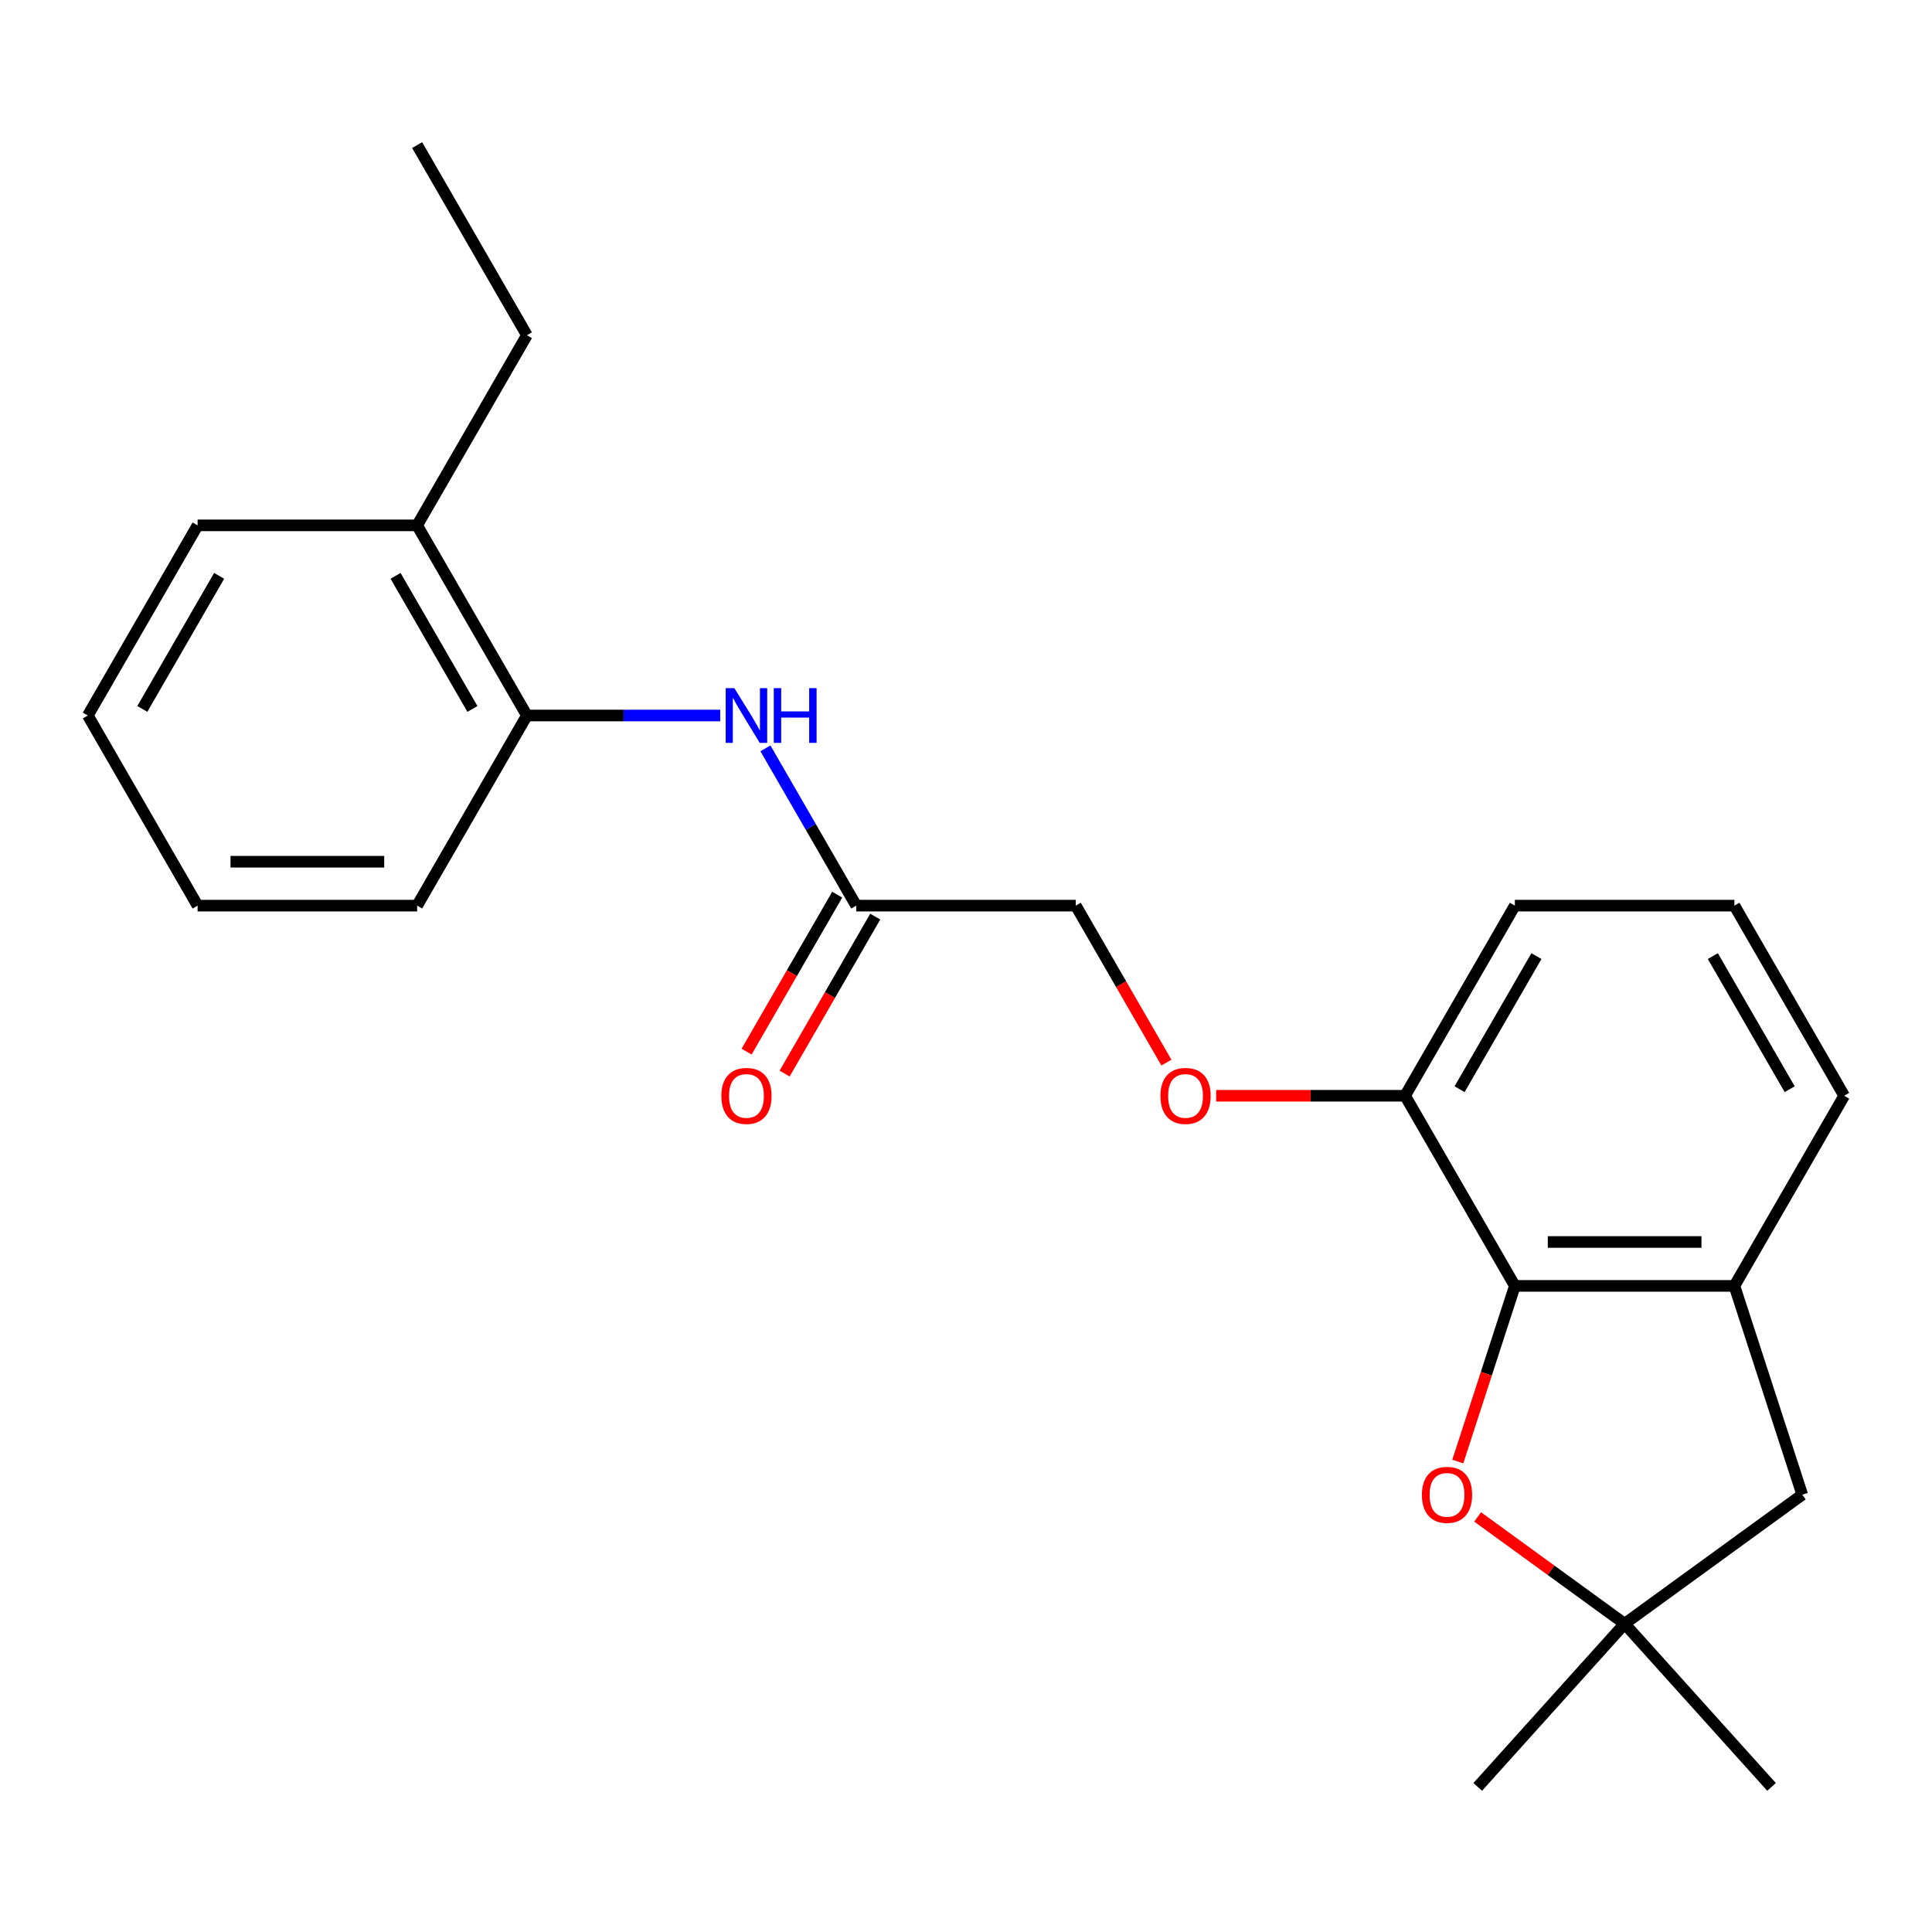 <?xml version='1.0' encoding='iso-8859-1'?>
<svg version='1.1' baseProfile='full'
              xmlns='http://www.w3.org/2000/svg'
                      xmlns:rdkit='http://www.rdkit.org/xml'
                      xmlns:xlink='http://www.w3.org/1999/xlink'
                  xml:space='preserve'
width='1000px' height='1000px' viewBox='0 0 1000 1000'>
<!-- END OF HEADER -->
<rect style='opacity:1.0;fill:#FFFFFF;stroke:none' width='1000' height='1000' x='0' y='0'> </rect>
<path class='bond-0' d='M 784.091,665.578 L 769.321,711.034' style='fill:none;fill-rule:evenodd;stroke:#000000;stroke-width:6px;stroke-linecap:butt;stroke-linejoin:miter;stroke-opacity:1' />
<path class='bond-0' d='M 769.321,711.034 L 754.551,756.491' style='fill:none;fill-rule:evenodd;stroke:#FF0000;stroke-width:6px;stroke-linecap:butt;stroke-linejoin:miter;stroke-opacity:1' />
<path class='bond-1' d='M 784.091,665.578 L 897.727,665.578' style='fill:none;fill-rule:evenodd;stroke:#000000;stroke-width:6px;stroke-linecap:butt;stroke-linejoin:miter;stroke-opacity:1' />
<path class='bond-1' d='M 801.136,642.85 L 880.682,642.85' style='fill:none;fill-rule:evenodd;stroke:#000000;stroke-width:6px;stroke-linecap:butt;stroke-linejoin:miter;stroke-opacity:1' />
<path class='bond-7' d='M 784.091,665.578 L 727.273,567.166' style='fill:none;fill-rule:evenodd;stroke:#000000;stroke-width:6px;stroke-linecap:butt;stroke-linejoin:miter;stroke-opacity:1' />
<path class='bond-2' d='M 764.816,785.161 L 802.863,812.804' style='fill:none;fill-rule:evenodd;stroke:#FF0000;stroke-width:6px;stroke-linecap:butt;stroke-linejoin:miter;stroke-opacity:1' />
<path class='bond-2' d='M 802.863,812.804 L 840.909,840.446' style='fill:none;fill-rule:evenodd;stroke:#000000;stroke-width:6px;stroke-linecap:butt;stroke-linejoin:miter;stroke-opacity:1' />
<path class='bond-6' d='M 897.727,665.578 L 932.843,773.652' style='fill:none;fill-rule:evenodd;stroke:#000000;stroke-width:6px;stroke-linecap:butt;stroke-linejoin:miter;stroke-opacity:1' />
<path class='bond-12' d='M 897.727,665.578 L 954.545,567.166' style='fill:none;fill-rule:evenodd;stroke:#000000;stroke-width:6px;stroke-linecap:butt;stroke-linejoin:miter;stroke-opacity:1' />
<path class='bond-13' d='M 840.909,840.446 L 764.872,924.894' style='fill:none;fill-rule:evenodd;stroke:#000000;stroke-width:6px;stroke-linecap:butt;stroke-linejoin:miter;stroke-opacity:1' />
<path class='bond-14' d='M 840.909,840.446 L 916.947,924.894' style='fill:none;fill-rule:evenodd;stroke:#000000;stroke-width:6px;stroke-linecap:butt;stroke-linejoin:miter;stroke-opacity:1' />
<path class='bond-23' d='M 840.909,840.446 L 932.843,773.652' style='fill:none;fill-rule:evenodd;stroke:#000000;stroke-width:6px;stroke-linecap:butt;stroke-linejoin:miter;stroke-opacity:1' />
<path class='bond-3' d='M 396.179,387.343 L 419.68,428.048' style='fill:none;fill-rule:evenodd;stroke:#0000FF;stroke-width:6px;stroke-linecap:butt;stroke-linejoin:miter;stroke-opacity:1' />
<path class='bond-3' d='M 419.68,428.048 L 443.182,468.754' style='fill:none;fill-rule:evenodd;stroke:#000000;stroke-width:6px;stroke-linecap:butt;stroke-linejoin:miter;stroke-opacity:1' />
<path class='bond-5' d='M 372.783,370.342 L 322.755,370.342' style='fill:none;fill-rule:evenodd;stroke:#0000FF;stroke-width:6px;stroke-linecap:butt;stroke-linejoin:miter;stroke-opacity:1' />
<path class='bond-5' d='M 322.755,370.342 L 272.727,370.342' style='fill:none;fill-rule:evenodd;stroke:#000000;stroke-width:6px;stroke-linecap:butt;stroke-linejoin:miter;stroke-opacity:1' />
<path class='bond-4' d='M 443.182,468.754 L 556.818,468.754' style='fill:none;fill-rule:evenodd;stroke:#000000;stroke-width:6px;stroke-linecap:butt;stroke-linejoin:miter;stroke-opacity:1' />
<path class='bond-9' d='M 433.341,463.072 L 409.885,503.697' style='fill:none;fill-rule:evenodd;stroke:#000000;stroke-width:6px;stroke-linecap:butt;stroke-linejoin:miter;stroke-opacity:1' />
<path class='bond-9' d='M 409.885,503.697 L 386.43,544.323' style='fill:none;fill-rule:evenodd;stroke:#FF0000;stroke-width:6px;stroke-linecap:butt;stroke-linejoin:miter;stroke-opacity:1' />
<path class='bond-9' d='M 453.023,474.435 L 429.568,515.061' style='fill:none;fill-rule:evenodd;stroke:#000000;stroke-width:6px;stroke-linecap:butt;stroke-linejoin:miter;stroke-opacity:1' />
<path class='bond-9' d='M 429.568,515.061 L 406.113,555.687' style='fill:none;fill-rule:evenodd;stroke:#FF0000;stroke-width:6px;stroke-linecap:butt;stroke-linejoin:miter;stroke-opacity:1' />
<path class='bond-10' d='M 272.727,370.342 L 215.909,271.93' style='fill:none;fill-rule:evenodd;stroke:#000000;stroke-width:6px;stroke-linecap:butt;stroke-linejoin:miter;stroke-opacity:1' />
<path class='bond-10' d='M 244.522,366.944 L 204.749,298.055' style='fill:none;fill-rule:evenodd;stroke:#000000;stroke-width:6px;stroke-linecap:butt;stroke-linejoin:miter;stroke-opacity:1' />
<path class='bond-17' d='M 272.727,370.342 L 215.909,468.754' style='fill:none;fill-rule:evenodd;stroke:#000000;stroke-width:6px;stroke-linecap:butt;stroke-linejoin:miter;stroke-opacity:1' />
<path class='bond-8' d='M 727.273,567.166 L 678.375,567.166' style='fill:none;fill-rule:evenodd;stroke:#000000;stroke-width:6px;stroke-linecap:butt;stroke-linejoin:miter;stroke-opacity:1' />
<path class='bond-8' d='M 678.375,567.166 L 629.477,567.166' style='fill:none;fill-rule:evenodd;stroke:#FF0000;stroke-width:6px;stroke-linecap:butt;stroke-linejoin:miter;stroke-opacity:1' />
<path class='bond-16' d='M 727.273,567.166 L 784.091,468.754' style='fill:none;fill-rule:evenodd;stroke:#000000;stroke-width:6px;stroke-linecap:butt;stroke-linejoin:miter;stroke-opacity:1' />
<path class='bond-16' d='M 755.478,563.767 L 795.251,494.879' style='fill:none;fill-rule:evenodd;stroke:#000000;stroke-width:6px;stroke-linecap:butt;stroke-linejoin:miter;stroke-opacity:1' />
<path class='bond-11' d='M 603.729,550.005 L 580.273,509.379' style='fill:none;fill-rule:evenodd;stroke:#FF0000;stroke-width:6px;stroke-linecap:butt;stroke-linejoin:miter;stroke-opacity:1' />
<path class='bond-11' d='M 580.273,509.379 L 556.818,468.754' style='fill:none;fill-rule:evenodd;stroke:#000000;stroke-width:6px;stroke-linecap:butt;stroke-linejoin:miter;stroke-opacity:1' />
<path class='bond-18' d='M 215.909,271.93 L 272.727,173.518' style='fill:none;fill-rule:evenodd;stroke:#000000;stroke-width:6px;stroke-linecap:butt;stroke-linejoin:miter;stroke-opacity:1' />
<path class='bond-19' d='M 215.909,271.93 L 102.273,271.93' style='fill:none;fill-rule:evenodd;stroke:#000000;stroke-width:6px;stroke-linecap:butt;stroke-linejoin:miter;stroke-opacity:1' />
<path class='bond-24' d='M 954.545,567.166 L 897.727,468.754' style='fill:none;fill-rule:evenodd;stroke:#000000;stroke-width:6px;stroke-linecap:butt;stroke-linejoin:miter;stroke-opacity:1' />
<path class='bond-24' d='M 926.34,563.767 L 886.568,494.879' style='fill:none;fill-rule:evenodd;stroke:#000000;stroke-width:6px;stroke-linecap:butt;stroke-linejoin:miter;stroke-opacity:1' />
<path class='bond-15' d='M 897.727,468.754 L 784.091,468.754' style='fill:none;fill-rule:evenodd;stroke:#000000;stroke-width:6px;stroke-linecap:butt;stroke-linejoin:miter;stroke-opacity:1' />
<path class='bond-21' d='M 215.909,468.754 L 102.273,468.754' style='fill:none;fill-rule:evenodd;stroke:#000000;stroke-width:6px;stroke-linecap:butt;stroke-linejoin:miter;stroke-opacity:1' />
<path class='bond-21' d='M 198.864,446.026 L 119.318,446.026' style='fill:none;fill-rule:evenodd;stroke:#000000;stroke-width:6px;stroke-linecap:butt;stroke-linejoin:miter;stroke-opacity:1' />
<path class='bond-20' d='M 272.727,173.518 L 215.909,75.106' style='fill:none;fill-rule:evenodd;stroke:#000000;stroke-width:6px;stroke-linecap:butt;stroke-linejoin:miter;stroke-opacity:1' />
<path class='bond-25' d='M 102.273,271.93 L 45.455,370.342' style='fill:none;fill-rule:evenodd;stroke:#000000;stroke-width:6px;stroke-linecap:butt;stroke-linejoin:miter;stroke-opacity:1' />
<path class='bond-25' d='M 113.432,298.055 L 73.66,366.944' style='fill:none;fill-rule:evenodd;stroke:#000000;stroke-width:6px;stroke-linecap:butt;stroke-linejoin:miter;stroke-opacity:1' />
<path class='bond-22' d='M 102.273,468.754 L 45.455,370.342' style='fill:none;fill-rule:evenodd;stroke:#000000;stroke-width:6px;stroke-linecap:butt;stroke-linejoin:miter;stroke-opacity:1' />
<path  class='atom-1' d='M 735.975 773.732
Q 735.975 766.932, 739.335 763.132
Q 742.695 759.332, 748.975 759.332
Q 755.255 759.332, 758.615 763.132
Q 761.975 766.932, 761.975 773.732
Q 761.975 780.612, 758.575 784.532
Q 755.175 788.412, 748.975 788.412
Q 742.735 788.412, 739.335 784.532
Q 735.975 780.652, 735.975 773.732
M 748.975 785.212
Q 753.295 785.212, 755.615 782.332
Q 757.975 779.412, 757.975 773.732
Q 757.975 768.172, 755.615 765.372
Q 753.295 762.532, 748.975 762.532
Q 744.655 762.532, 742.295 765.332
Q 739.975 768.132, 739.975 773.732
Q 739.975 779.452, 742.295 782.332
Q 744.655 785.212, 748.975 785.212
' fill='#FF0000'/>
<path  class='atom-4' d='M 380.104 356.182
L 389.384 371.182
Q 390.304 372.662, 391.784 375.342
Q 393.264 378.022, 393.344 378.182
L 393.344 356.182
L 397.104 356.182
L 397.104 384.502
L 393.224 384.502
L 383.264 368.102
Q 382.104 366.182, 380.864 363.982
Q 379.664 361.782, 379.304 361.102
L 379.304 384.502
L 375.624 384.502
L 375.624 356.182
L 380.104 356.182
' fill='#0000FF'/>
<path  class='atom-4' d='M 400.504 356.182
L 404.344 356.182
L 404.344 368.222
L 418.824 368.222
L 418.824 356.182
L 422.664 356.182
L 422.664 384.502
L 418.824 384.502
L 418.824 371.422
L 404.344 371.422
L 404.344 384.502
L 400.504 384.502
L 400.504 356.182
' fill='#0000FF'/>
<path  class='atom-9' d='M 600.636 567.246
Q 600.636 560.446, 603.996 556.646
Q 607.356 552.846, 613.636 552.846
Q 619.916 552.846, 623.276 556.646
Q 626.636 560.446, 626.636 567.246
Q 626.636 574.126, 623.236 578.046
Q 619.836 581.926, 613.636 581.926
Q 607.396 581.926, 603.996 578.046
Q 600.636 574.166, 600.636 567.246
M 613.636 578.726
Q 617.956 578.726, 620.276 575.846
Q 622.636 572.926, 622.636 567.246
Q 622.636 561.686, 620.276 558.886
Q 617.956 556.046, 613.636 556.046
Q 609.316 556.046, 606.956 558.846
Q 604.636 561.646, 604.636 567.246
Q 604.636 572.966, 606.956 575.846
Q 609.316 578.726, 613.636 578.726
' fill='#FF0000'/>
<path  class='atom-10' d='M 373.364 567.246
Q 373.364 560.446, 376.724 556.646
Q 380.084 552.846, 386.364 552.846
Q 392.644 552.846, 396.004 556.646
Q 399.364 560.446, 399.364 567.246
Q 399.364 574.126, 395.964 578.046
Q 392.564 581.926, 386.364 581.926
Q 380.124 581.926, 376.724 578.046
Q 373.364 574.166, 373.364 567.246
M 386.364 578.726
Q 390.684 578.726, 393.004 575.846
Q 395.364 572.926, 395.364 567.246
Q 395.364 561.686, 393.004 558.886
Q 390.684 556.046, 386.364 556.046
Q 382.044 556.046, 379.684 558.846
Q 377.364 561.646, 377.364 567.246
Q 377.364 572.966, 379.684 575.846
Q 382.044 578.726, 386.364 578.726
' fill='#FF0000'/>
</svg>
